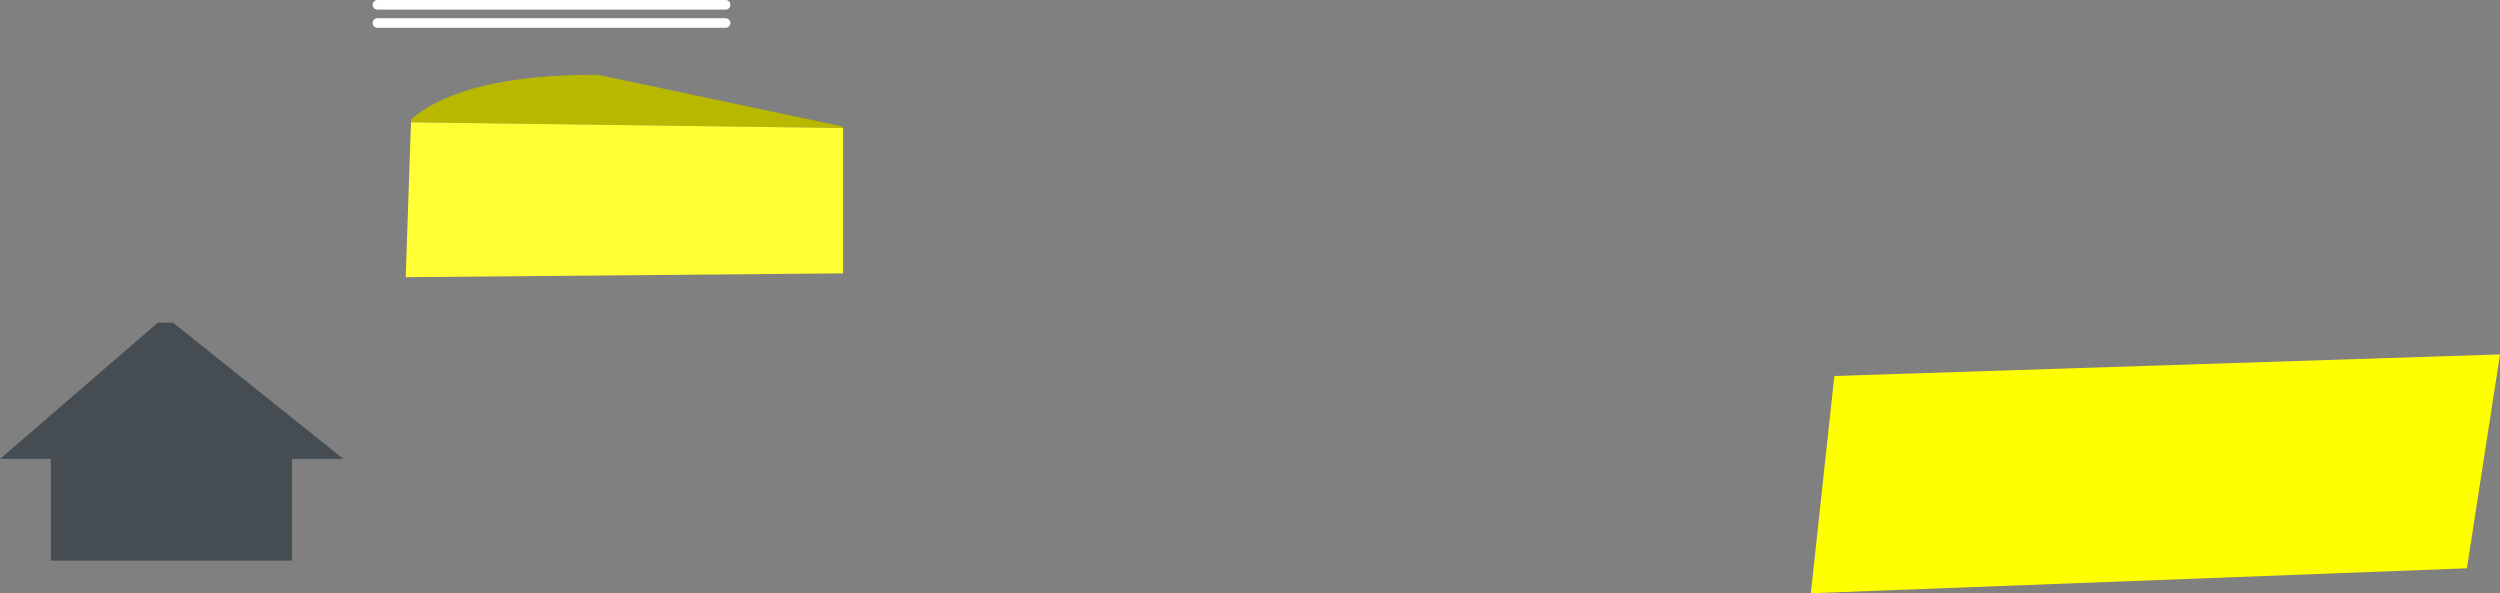 <?xml version="1.0" encoding="UTF-8" standalone="no"?>
<svg xmlns:xlink="http://www.w3.org/1999/xlink" height="61.85px" width="260.65px" xmlns="http://www.w3.org/2000/svg">
  <rect width="100%" height="100%" fill="#808080" stroke="none"/>
  <g transform="matrix(1.0, 0.0, 0.0, 1.0, -222.1, -24.9)">
    <path d="M413.35 64.1 L482.75 61.85 479.3 84.15 410.9 86.75 413.35 64.1" fill="#ffff00" fill-rule="evenodd" stroke="none"/>
    <path d="M264.95 37.65 L264.95 37.35 Q270.45 32.65 284.45 32.7 L310.0 38.1 310.0 38.25 264.95 37.65" fill="#b8b801" fill-rule="evenodd" stroke="none"/>
    <path d="M252.55 83.35 L227.4 83.35 227.4 72.75 222.1 72.75 238.55 58.55 240.15 58.55 257.9 72.75 252.55 72.75 252.55 83.35" fill="#454d52" fill-rule="evenodd" stroke="none"/>
    <path d="M310.0 38.25 L310.0 53.4 264.4 53.8 264.95 37.65 310.0 38.25" fill="#ffff33" fill-rule="evenodd" stroke="none"/>
    <path d="M261.45 25.4 L297.75 25.4 M261.45 27.3 L297.75 27.3" fill="none" stroke="#ffffff" stroke-linecap="round" stroke-linejoin="round" stroke-width="1.0"/>
  </g>
</svg>

